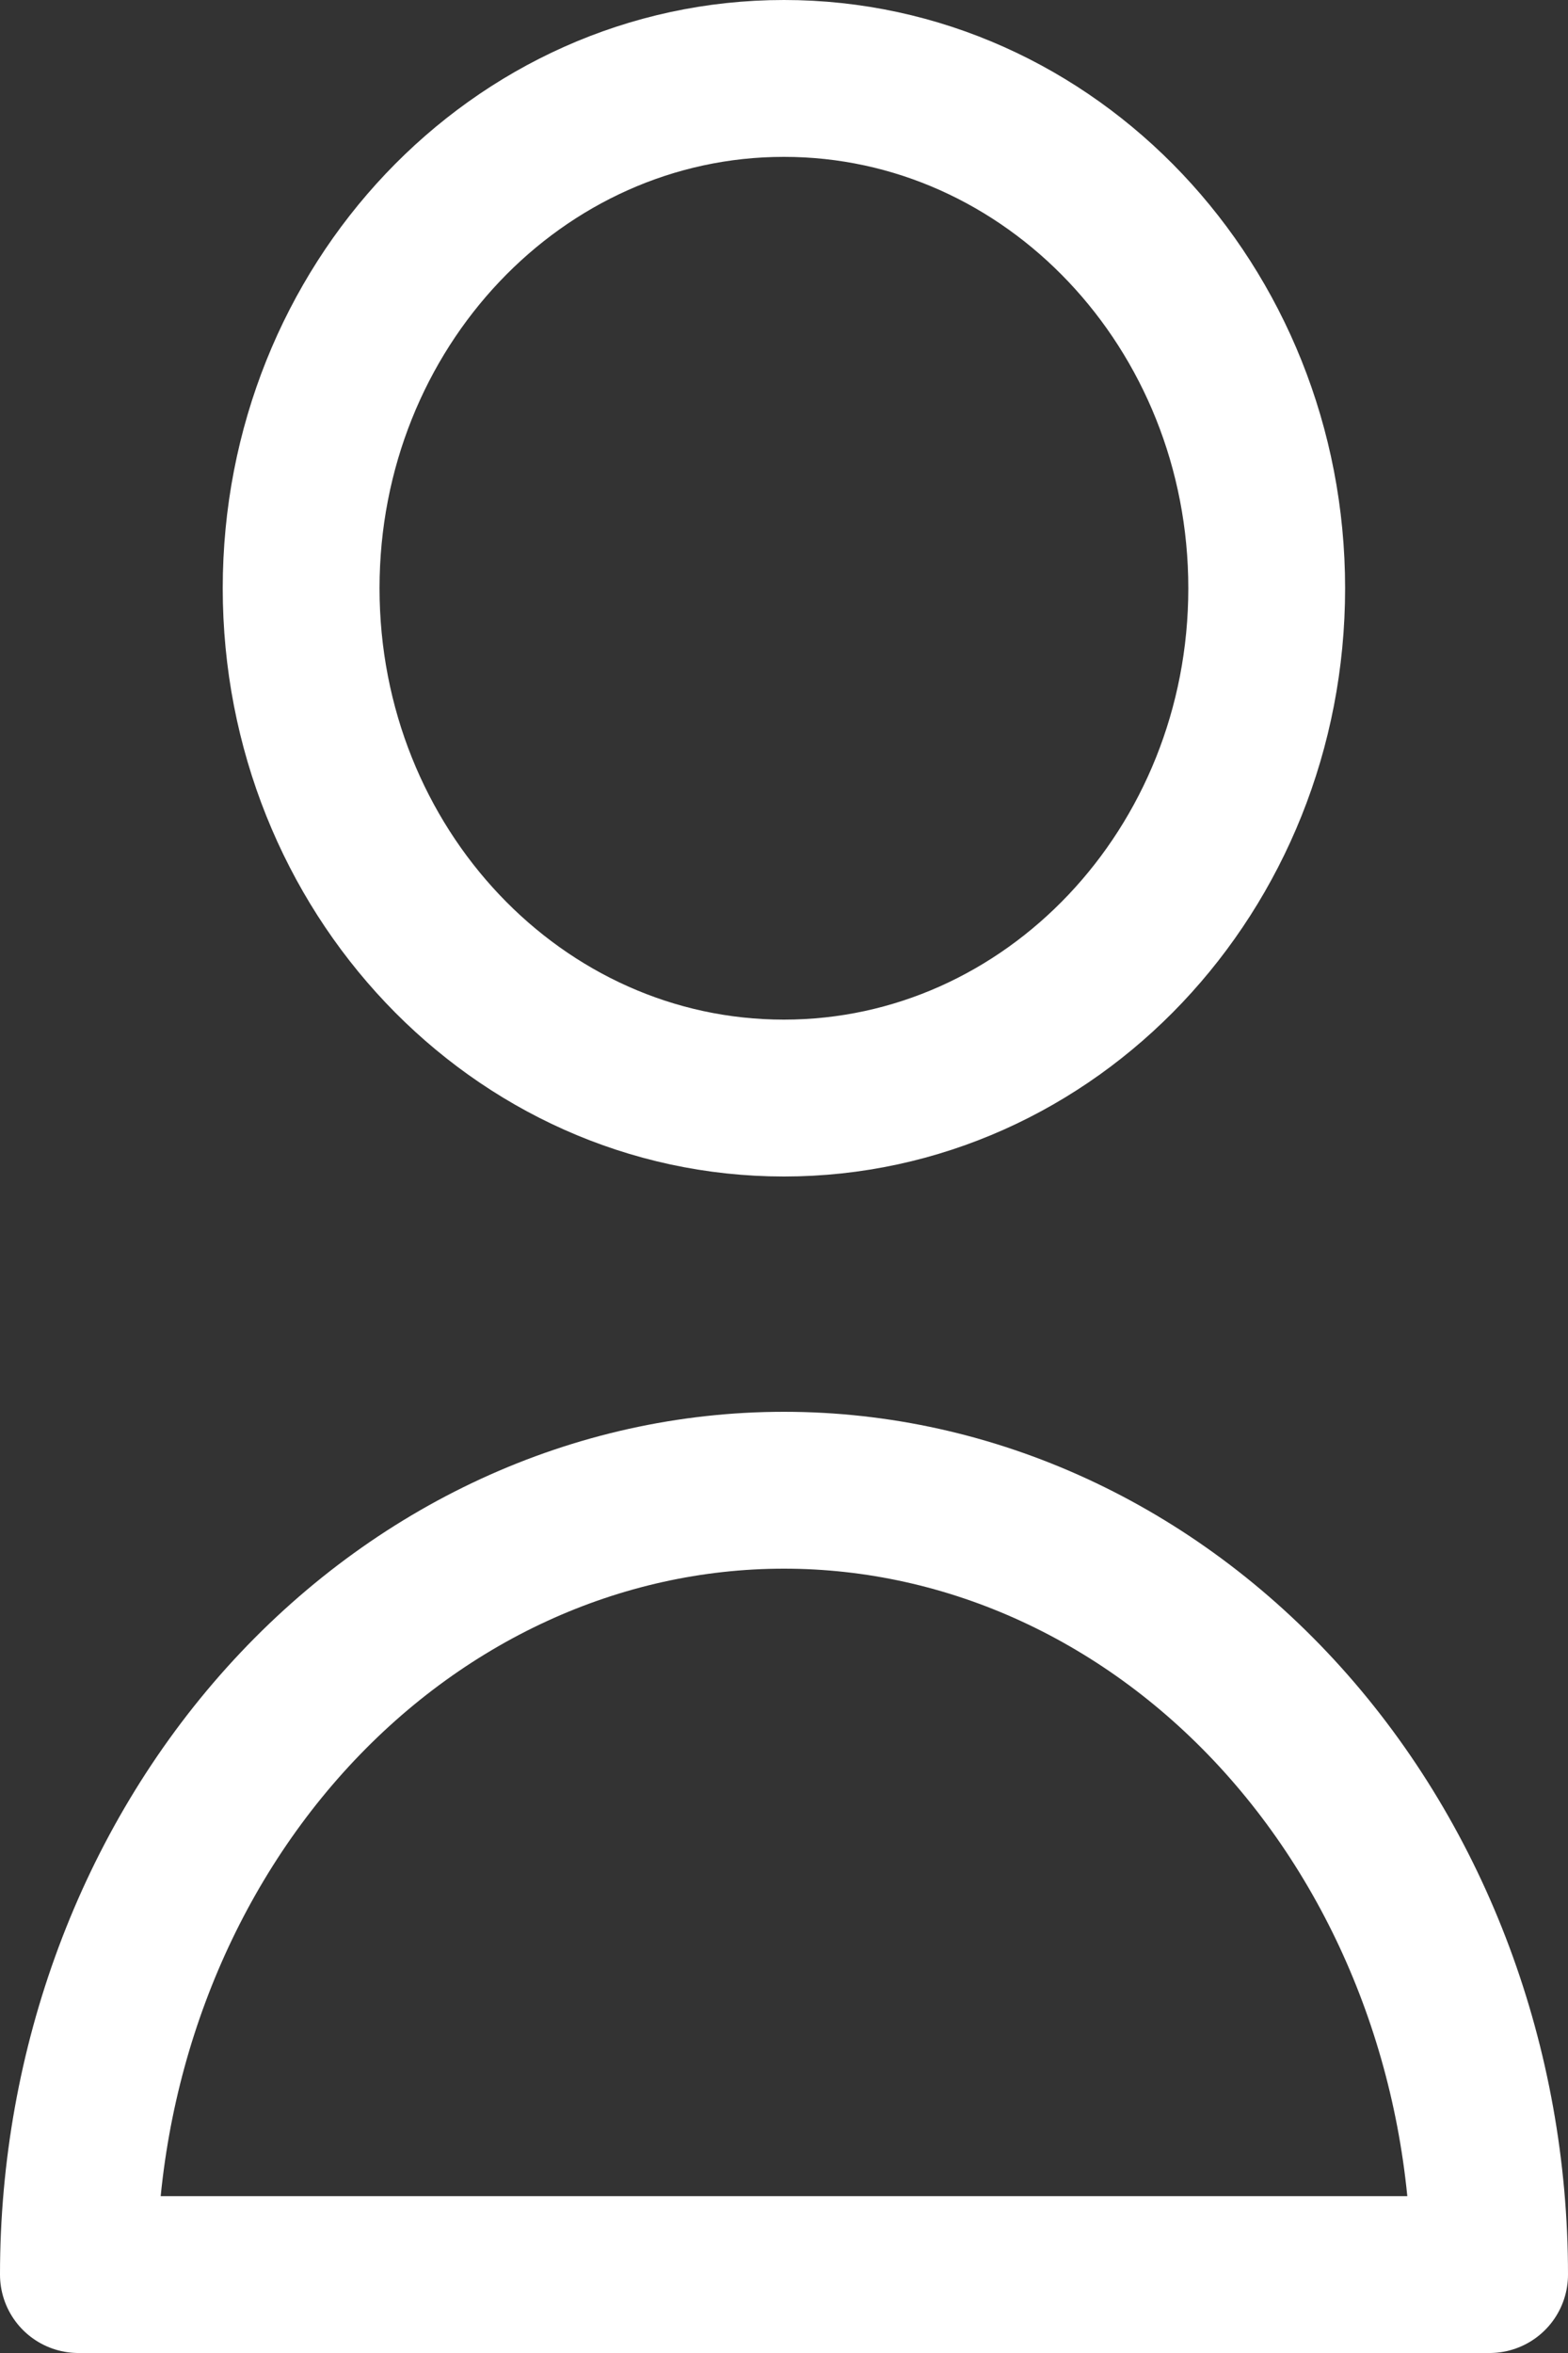 <svg width="20" height="30" viewBox="0 0 20 30" fill="none" xmlns="http://www.w3.org/2000/svg">
<rect x="0" y="0" width="20" height="30" fill="#333333" stroke="none"/>
<path d="M9.999 14C13.4 14 16.157 11.09 16.157 7.5C16.157 3.91 13.4 1 9.999 1C6.598 1 3.841 3.91 3.841 7.5C3.841 11.09 6.598 14 9.999 14Z" stroke="white" stroke-width="2" stroke-miterlimit="10" stroke-linecap="round" stroke-linejoin="round"/>
<path d="M10 19C7.613 19 5.324 20.054 3.636 21.929C1.948 23.805 1 26.348 1 29H19C19 26.348 18.052 23.805 16.364 21.929C14.676 20.054 12.387 19 10 19V19Z" stroke="white" stroke-width="2" stroke-miterlimit="10" stroke-linecap="round" stroke-linejoin="round"/>
</svg>
